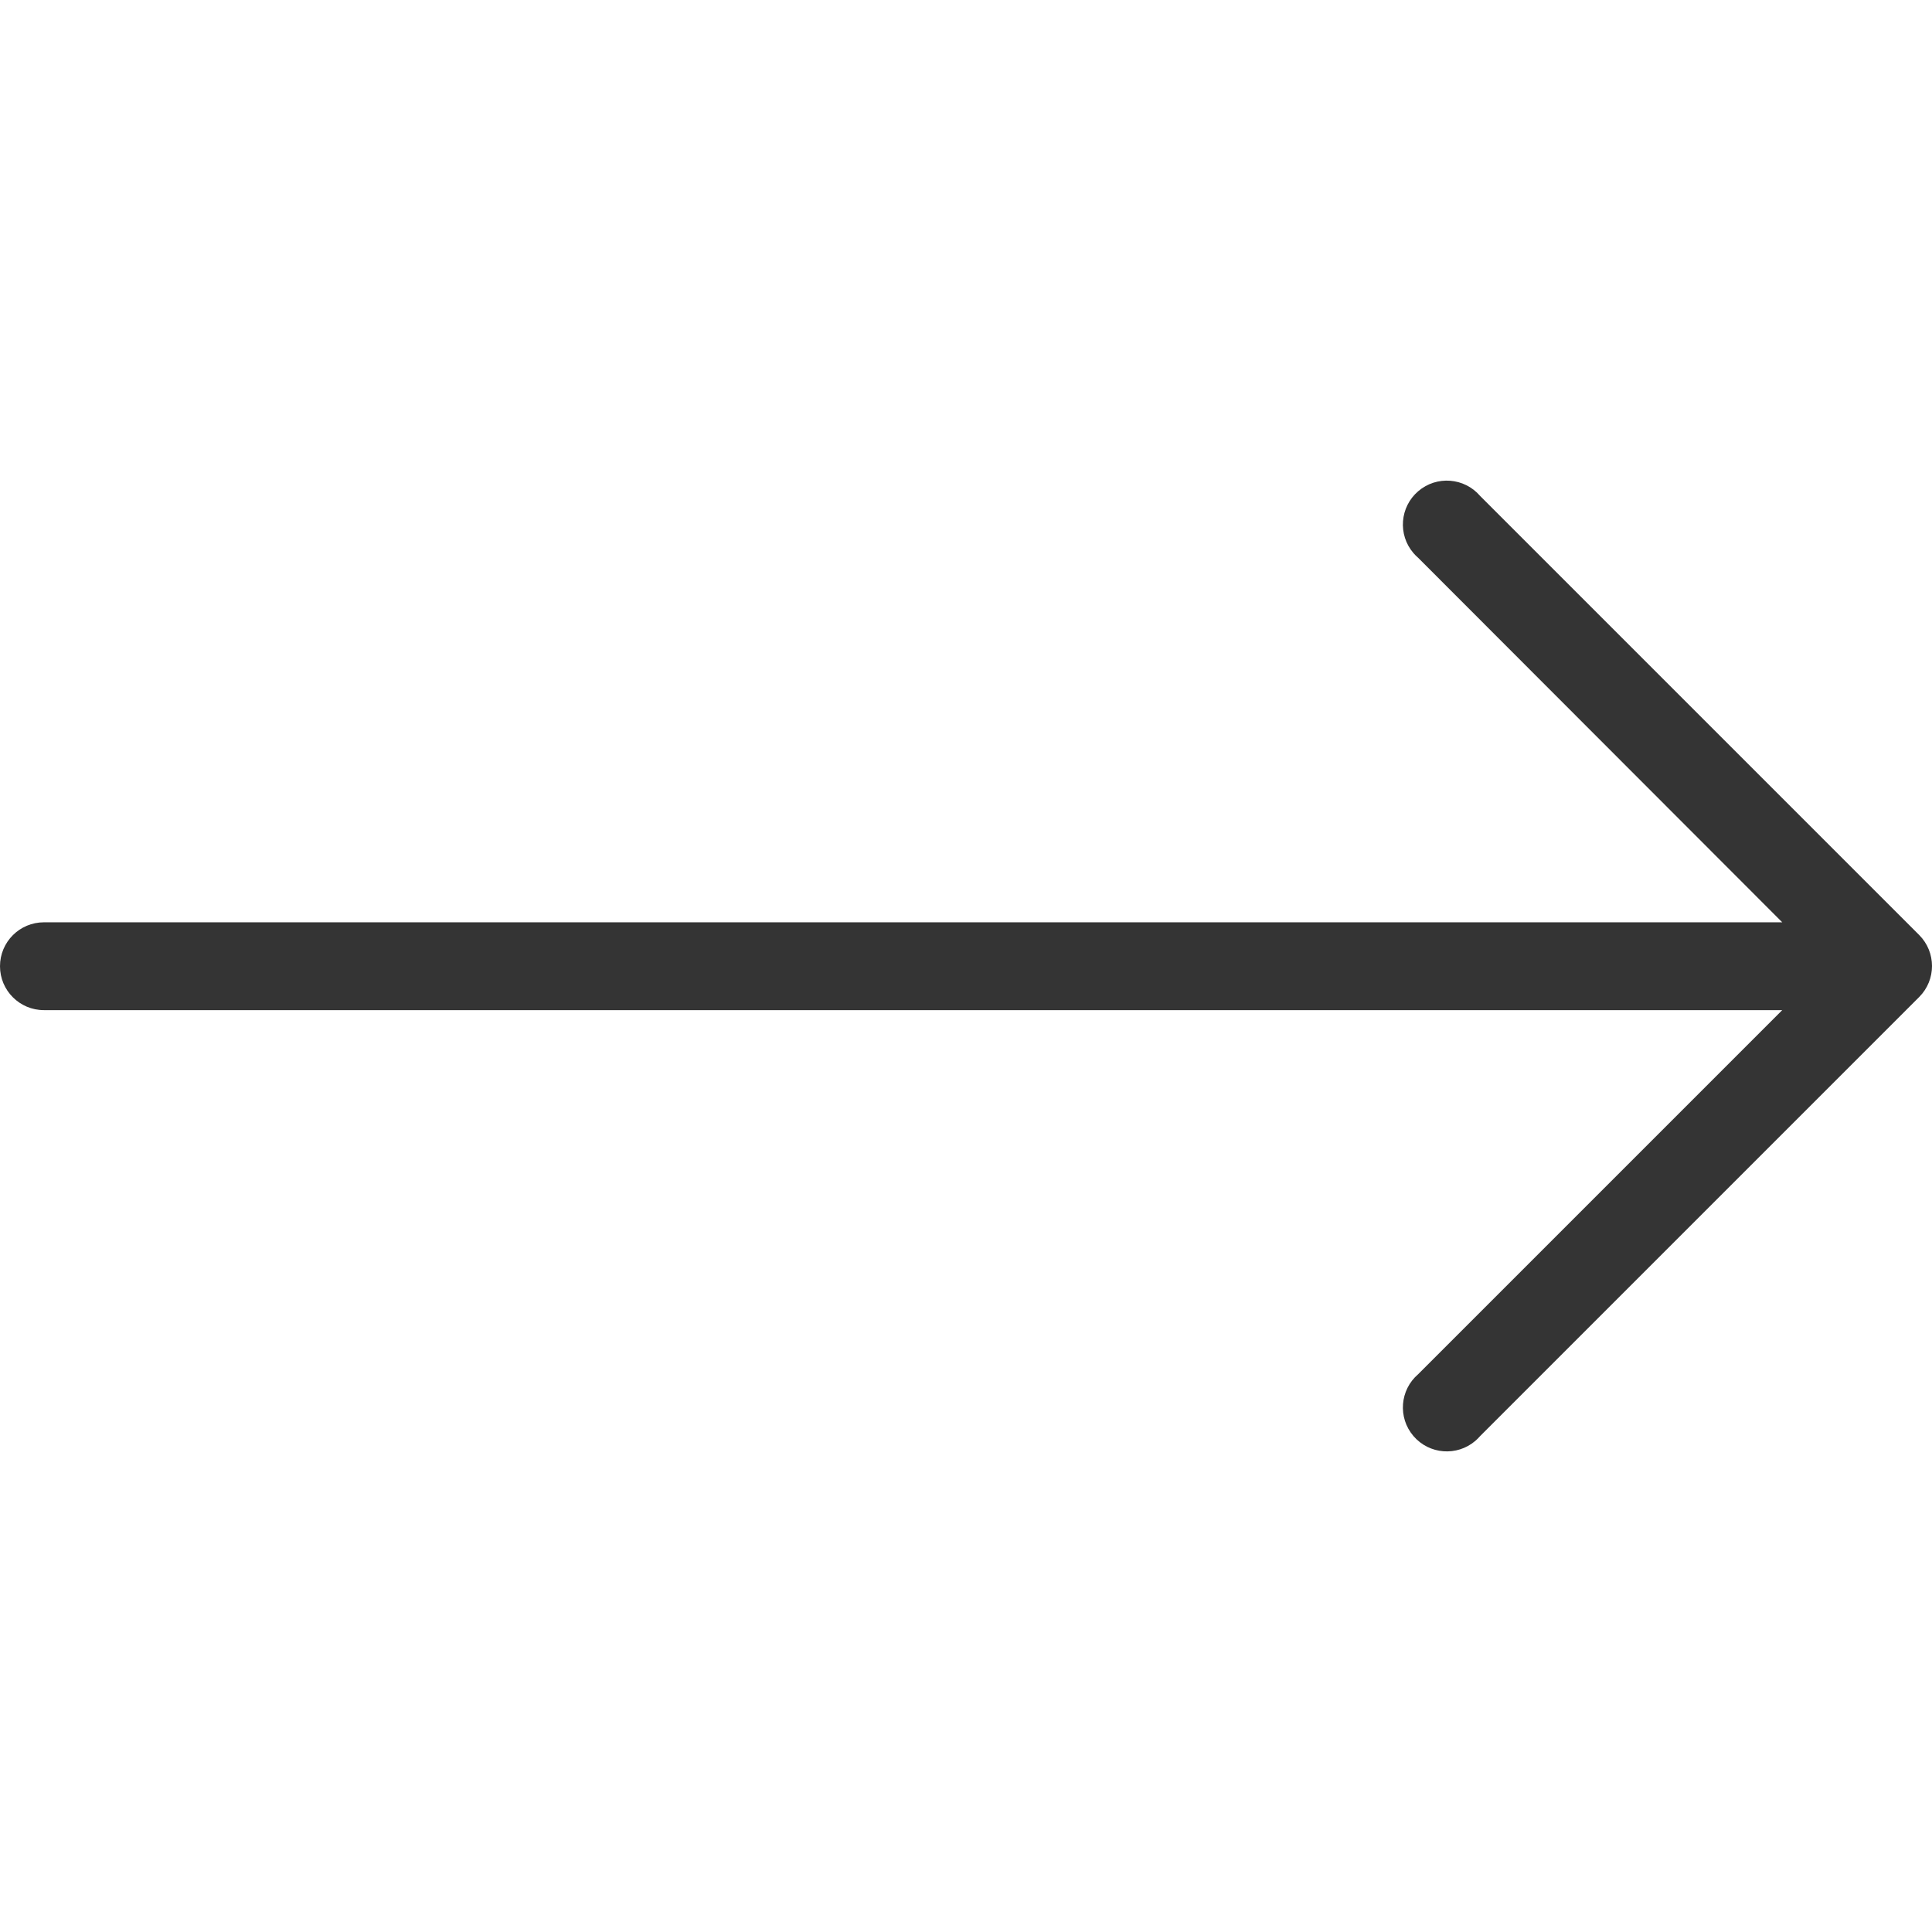 <?xml version="1.0" encoding="UTF-8"?> <svg xmlns="http://www.w3.org/2000/svg" width="88" height="88" viewBox="0 0 88 88" fill="none"> <g clip-path="url(#clip0_757_5273)"> <path d="M87.418 42.59L67.419 22.591C66.7 21.752 65.438 21.654 64.599 22.373C63.76 23.091 63.662 24.354 64.381 25.192C64.448 25.271 64.521 25.344 64.599 25.411L81.179 42.01H2C0.895 42.01 0 42.906 0 44.01C0 45.115 0.895 46.01 2 46.01H81.179L64.599 62.59C63.76 63.308 63.662 64.571 64.381 65.41C65.099 66.249 66.362 66.347 67.201 65.628C67.279 65.561 67.352 65.488 67.419 65.41L87.419 45.41C88.194 44.63 88.194 43.371 87.418 42.59Z" fill="#343434"></path> </g> <defs> <clipPath id="clip0_757_5273"> <rect width="22" height="22" fill="white" transform="scale(4)"></rect> </clipPath> </defs> </svg> 